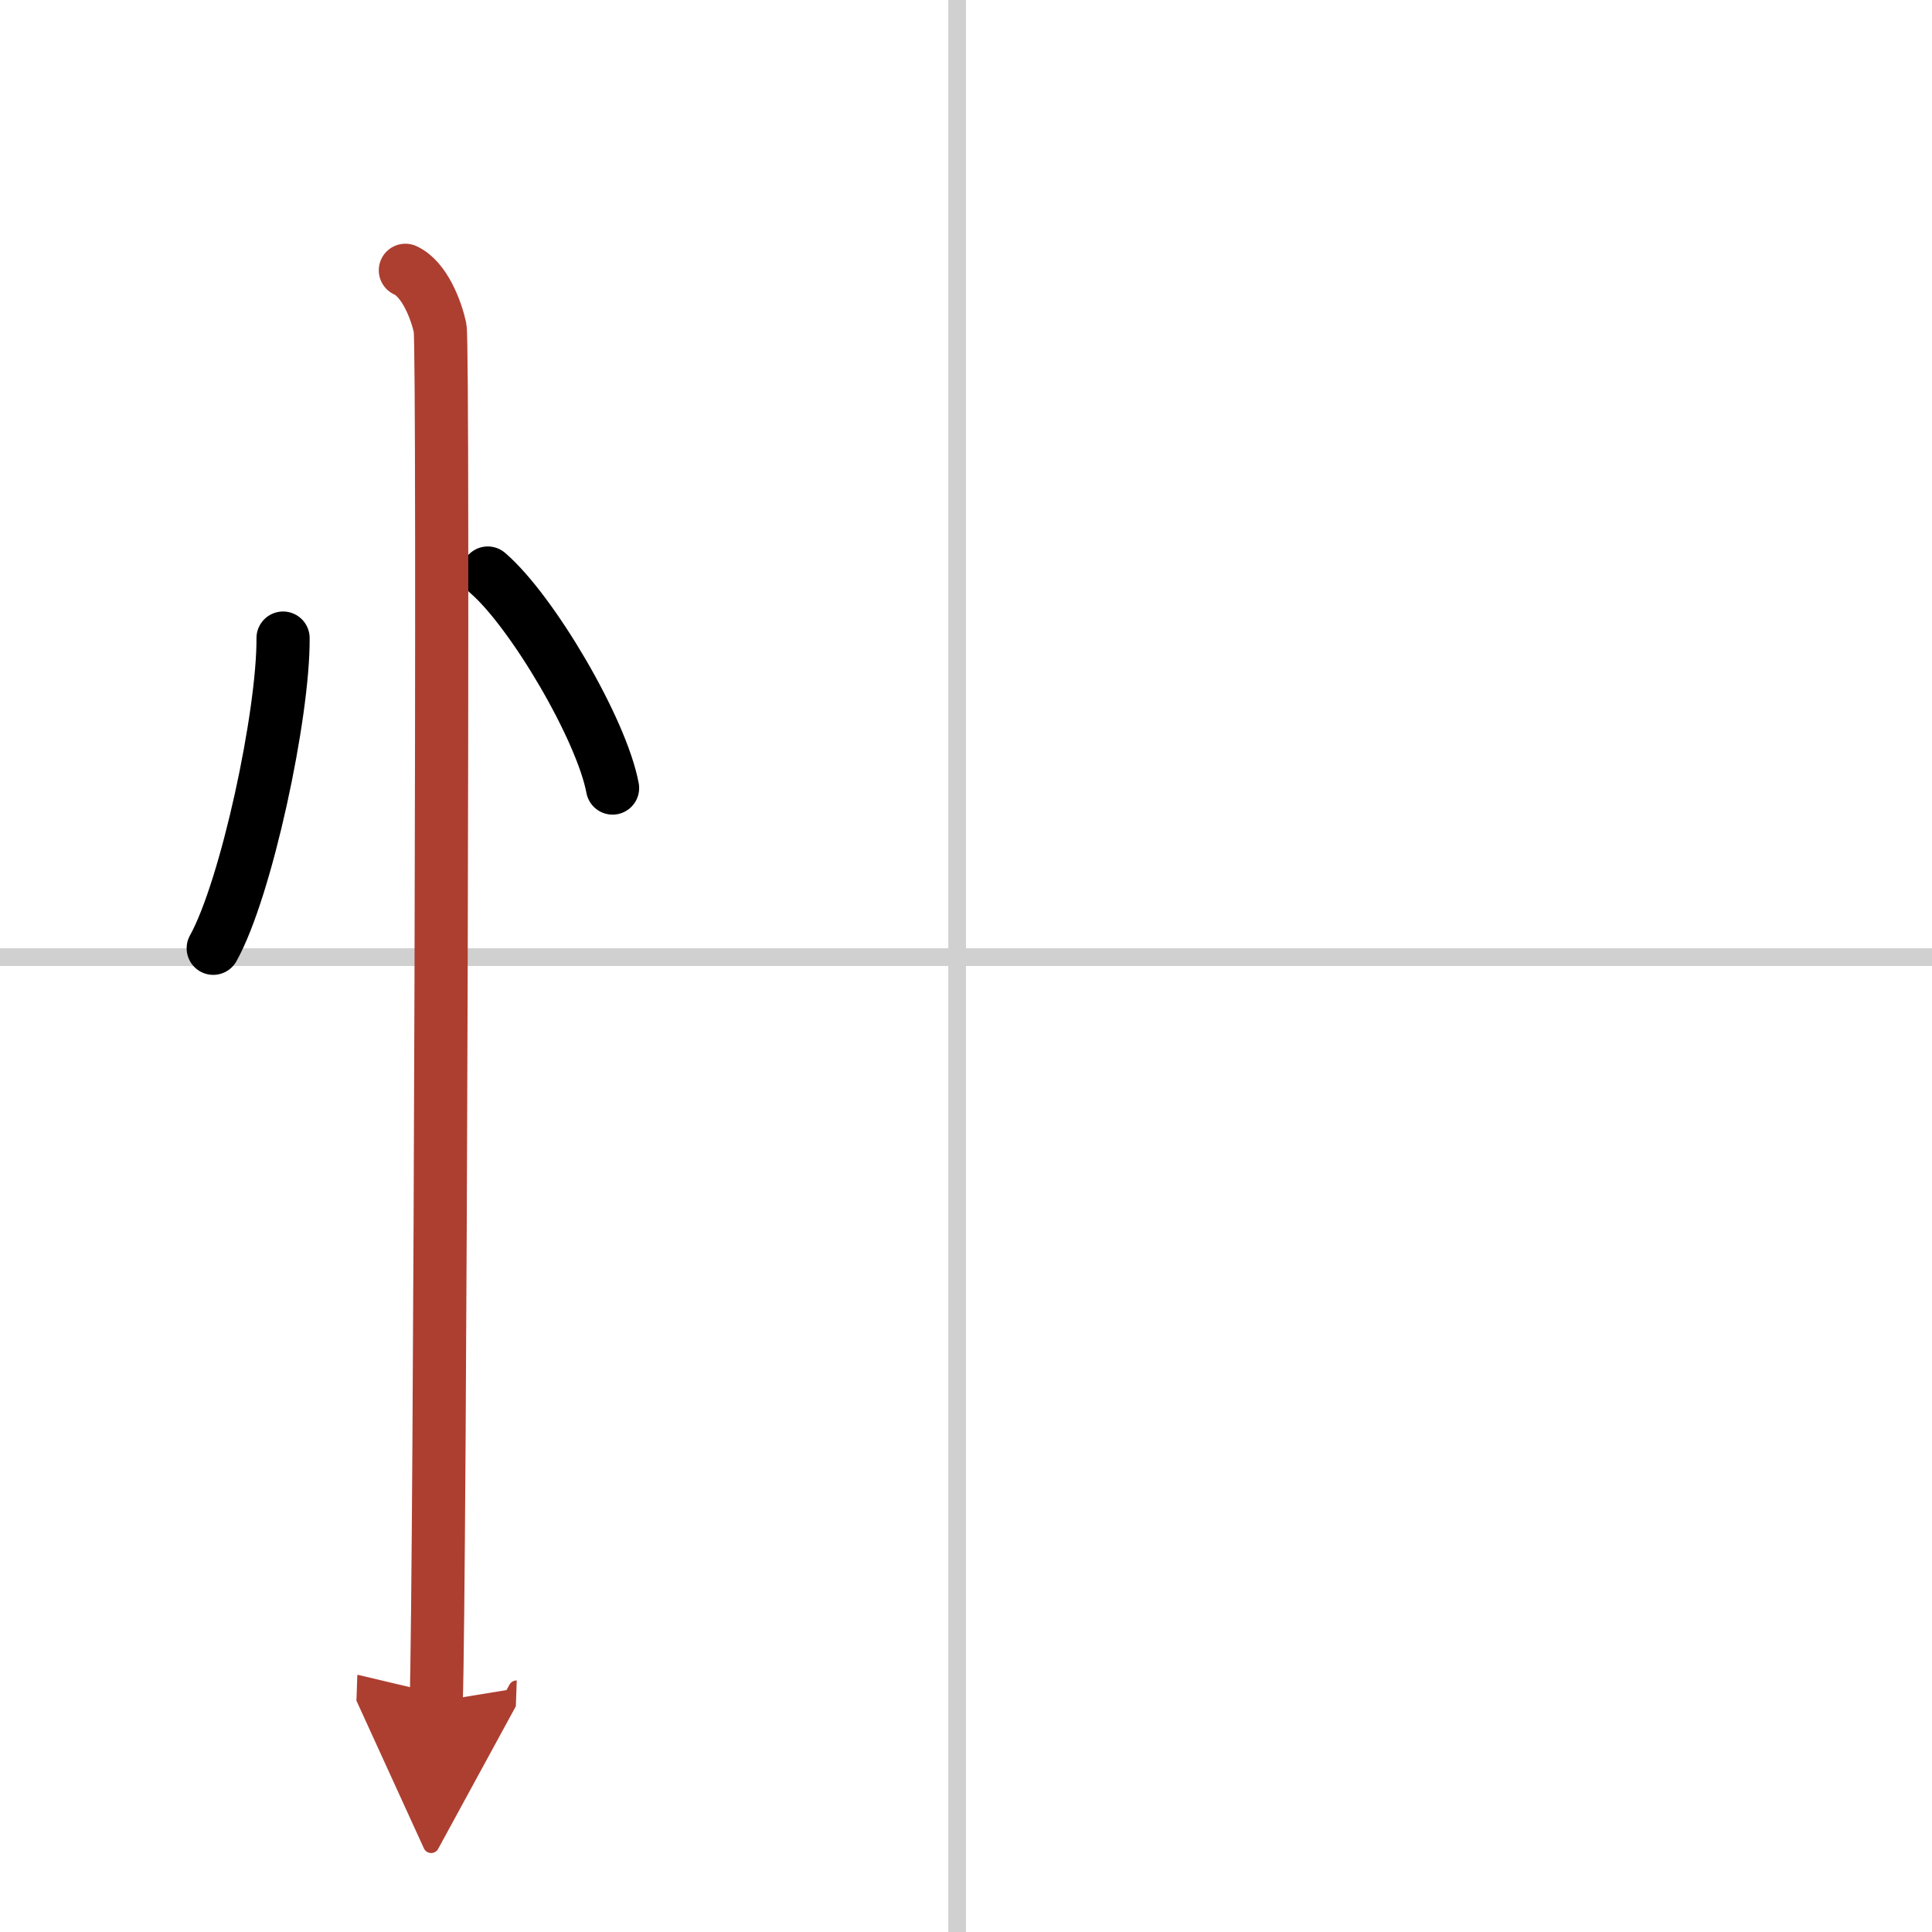 <svg width="400" height="400" viewBox="0 0 109 109" xmlns="http://www.w3.org/2000/svg"><defs><marker id="a" markerWidth="4" orient="auto" refX="1" refY="5" viewBox="0 0 10 10"><polyline points="0 0 10 5 0 10 1 5" fill="#ad3f31" stroke="#ad3f31"/></marker></defs><g fill="none" stroke="#000" stroke-linecap="round" stroke-linejoin="round" stroke-width="3"><rect width="100%" height="100%" fill="#fff" stroke="#fff"/><line x1="54" x2="54" y2="109" stroke="#d0d0d0" stroke-width="1"/><line x2="109" y1="54" y2="54" stroke="#d0d0d0" stroke-width="1"/><path d="m15.97 36c0.03 4.31-2.07 14.14-3.94 17.5"/><path d="m27.52 32.33c2.49 2.14 6.42 8.8 7.04 12.13"/><path d="m22.87 15.25c1.09 0.5 1.74 2.25 1.96 3.25s0 71.25-0.22 77.5" marker-end="url(#a)" stroke="#ad3f31"/></g></svg>
